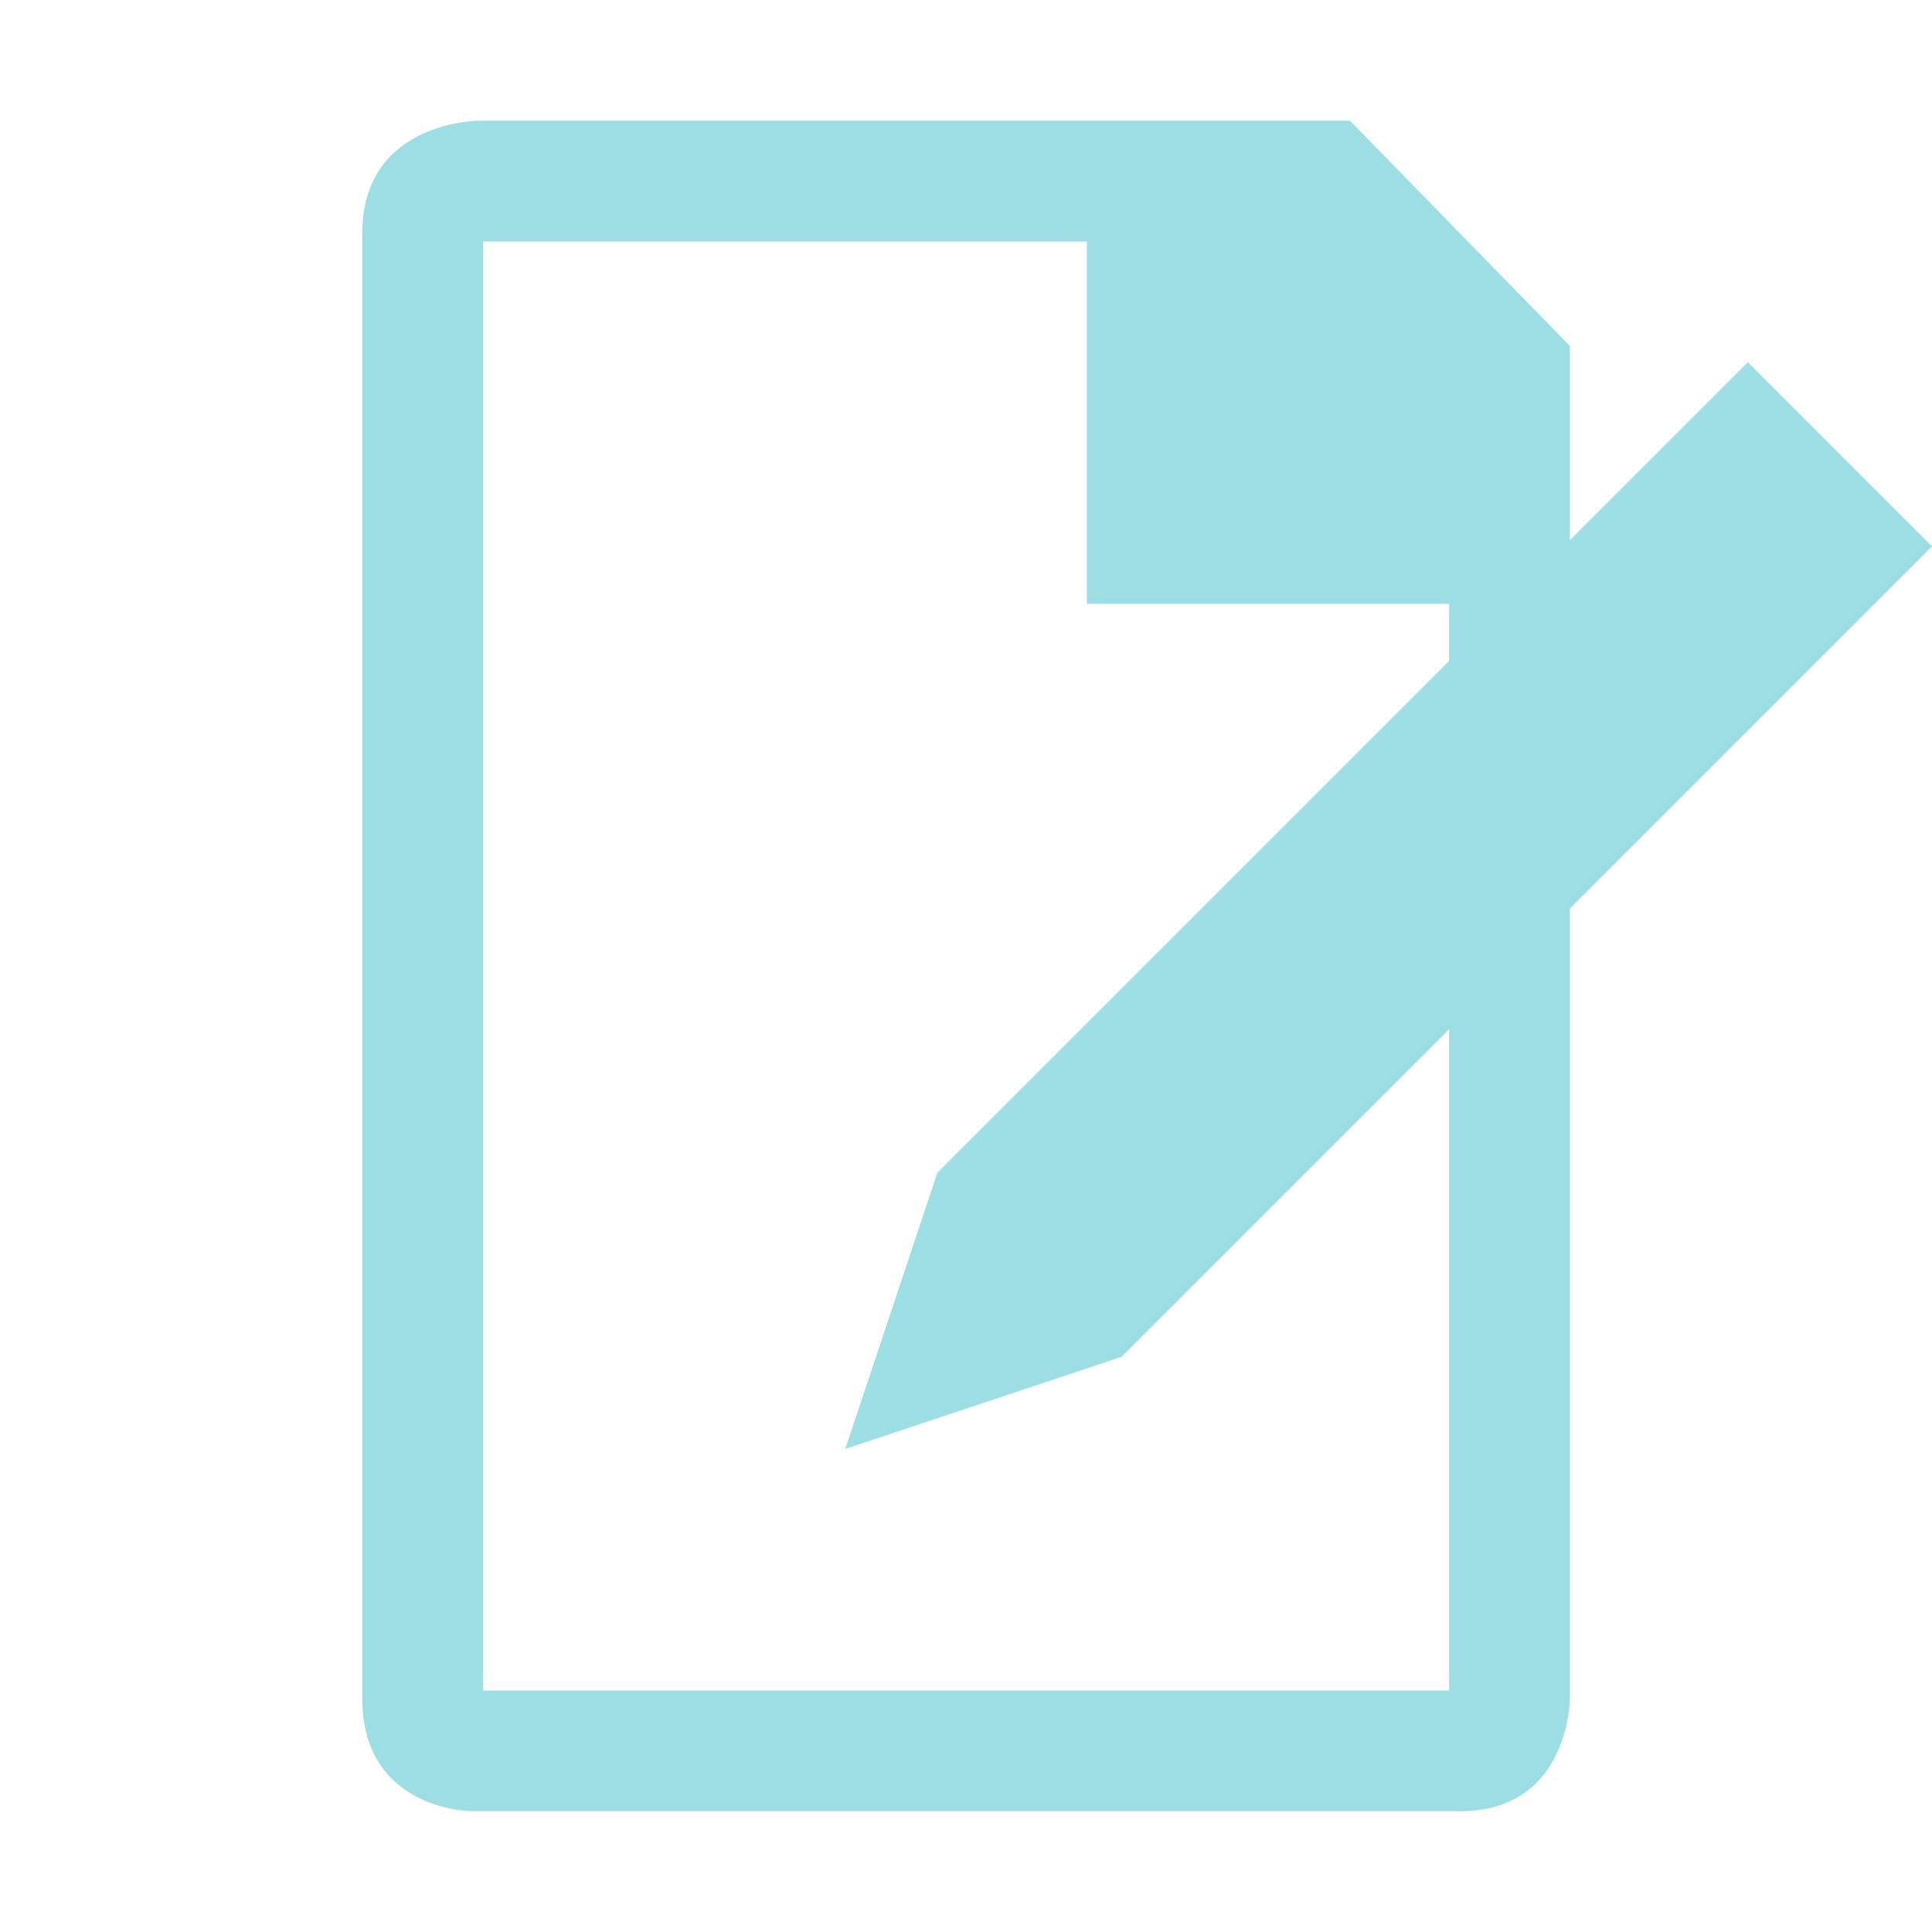<svg xmlns="http://www.w3.org/2000/svg" viewBox="0 0 16 16">
 <path d="m 3.964 1 c 0 0 -0.964 0 -0.964 0.935 l 0 12.13 c 0 0.935 0.911 0.935 0.911 0.935 l 8.179 0 c 0.911 0 0.911 -0.935 0.911 -0.935 l 0 -11.2 -1.821 -1.865 -7.268 0 m 0.089 1 l 5 0 0 3 3 0 0 9 -8 0 z" style="fill:#9ddee4;fill-opacity:1"/>
 <path d="m 14.475 3 1.525 1.525 -6.712 6.712 -2.288 0.763 0.763 -2.288" style="fill:#9ddee4;fill-opacity:1;stroke:none;fill-rule:evenodd"/>
</svg>
